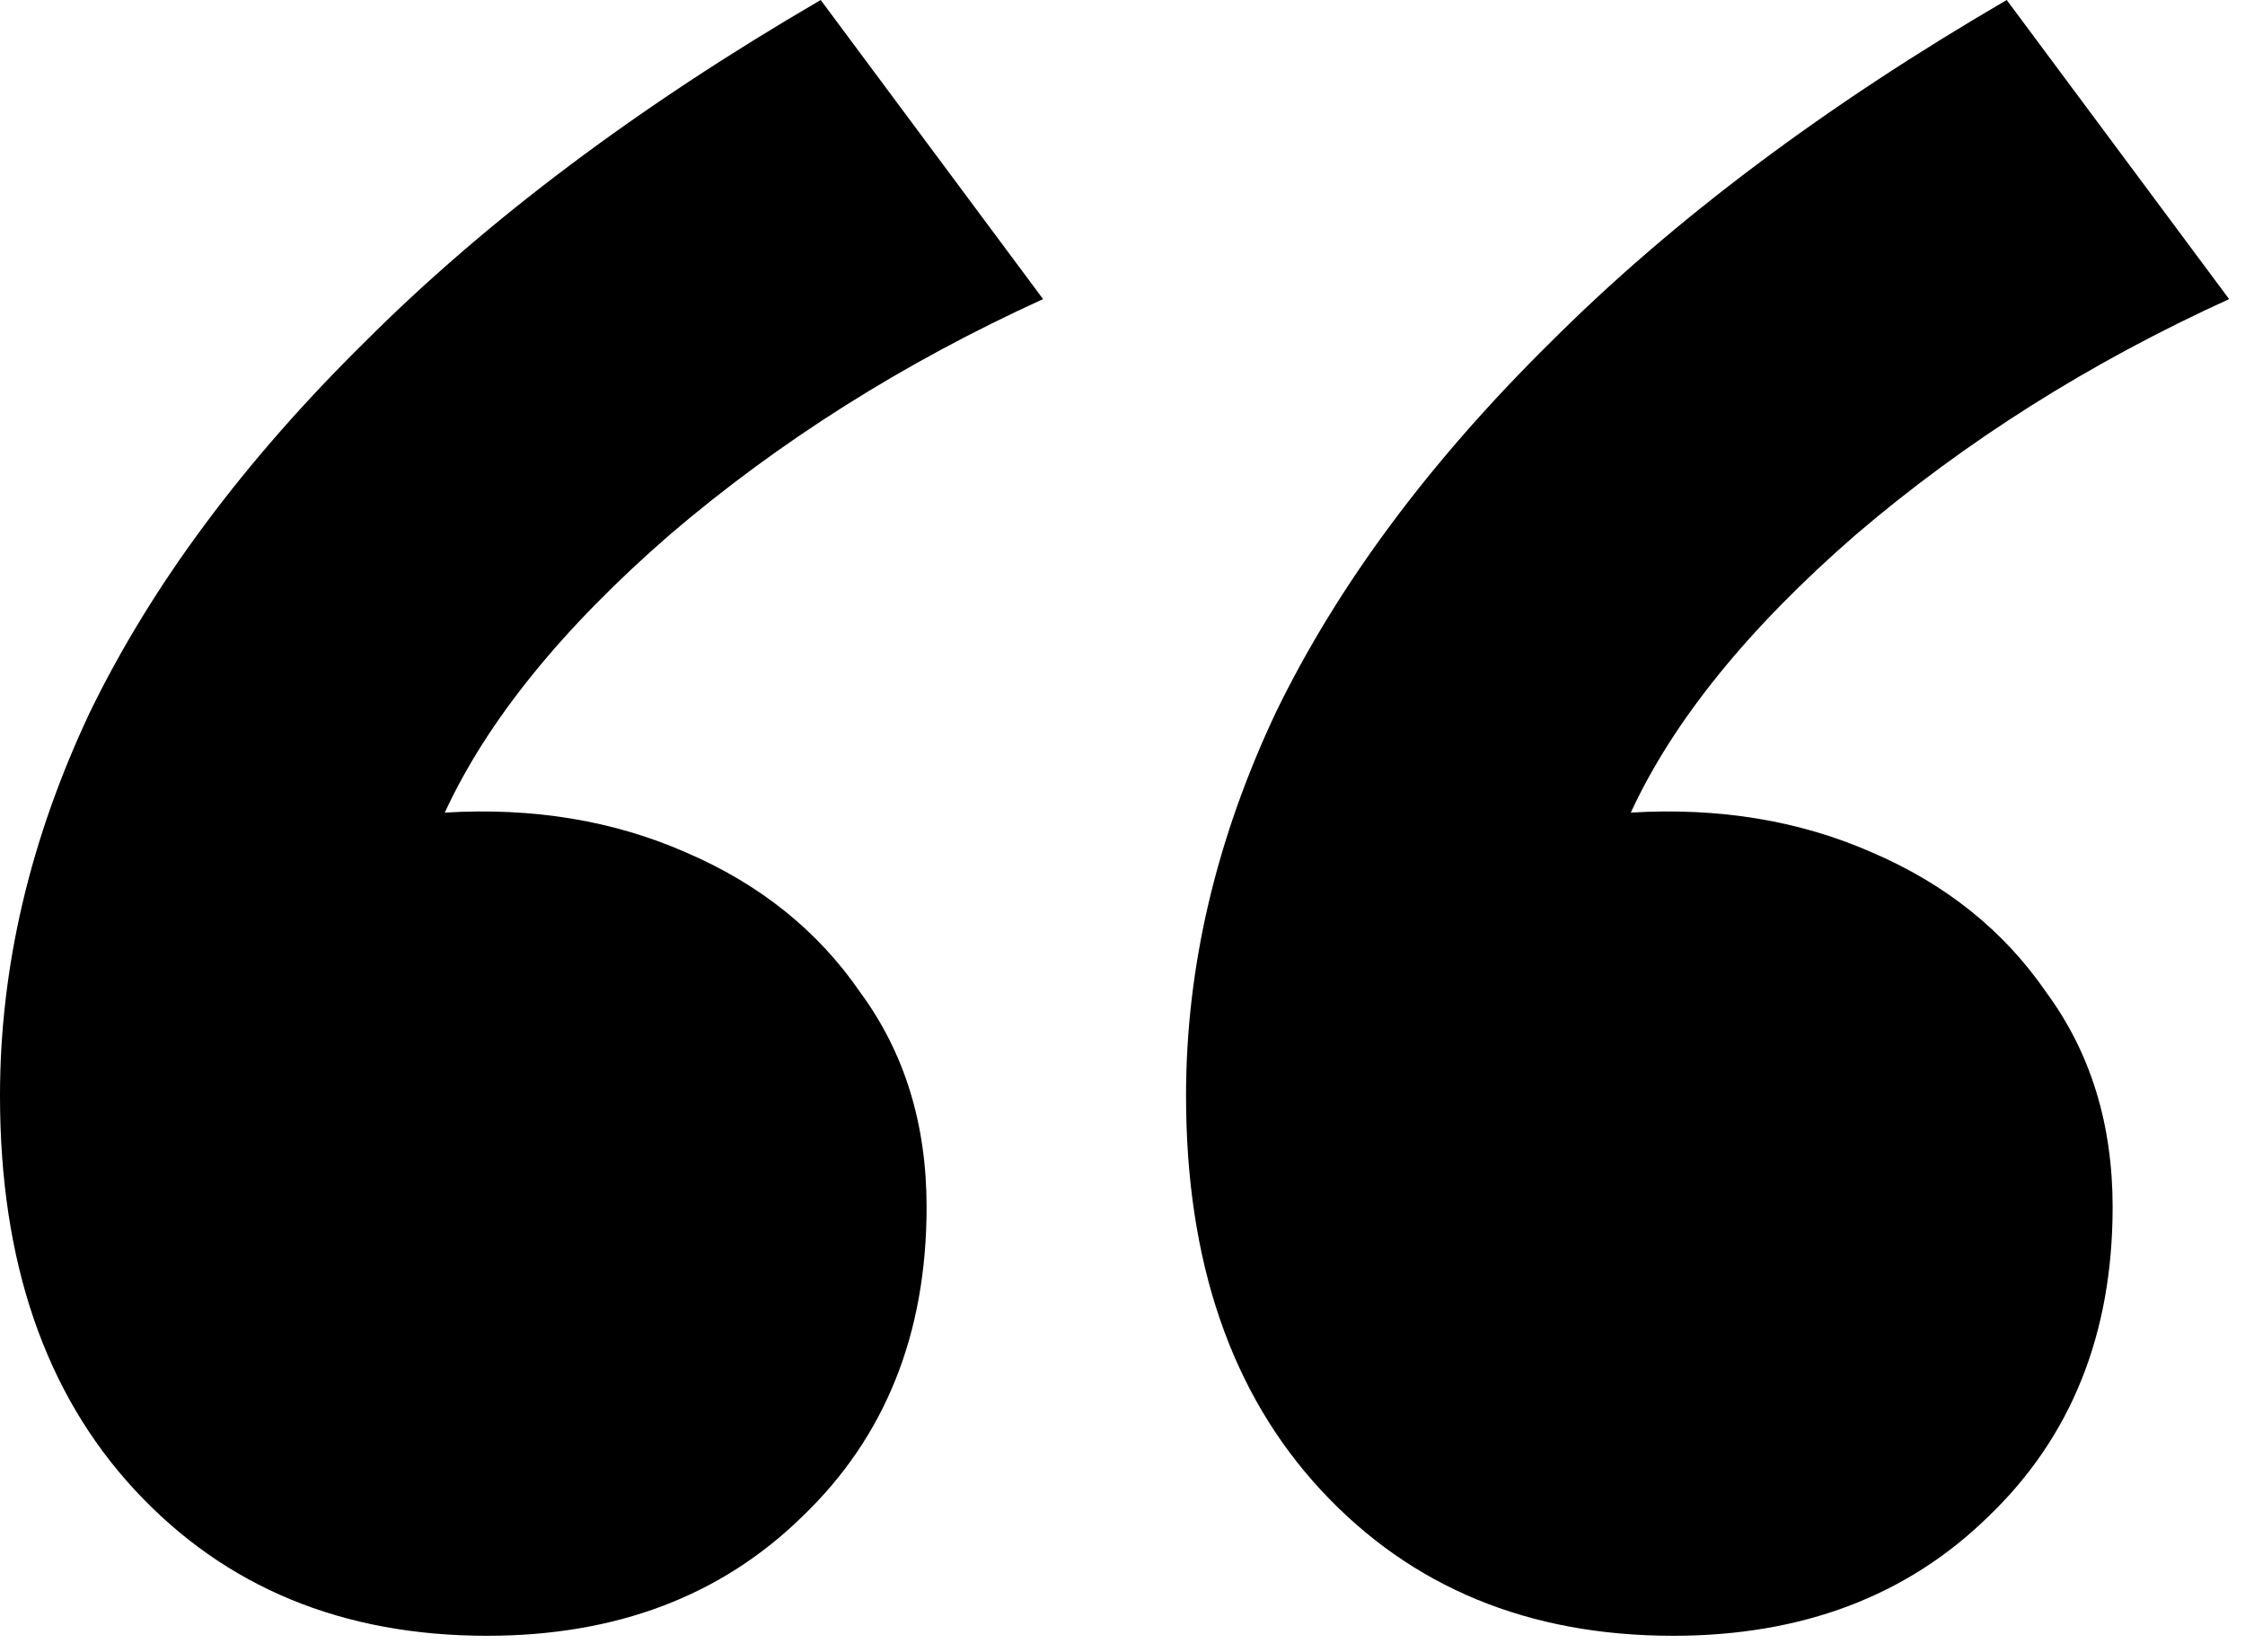 <svg width="106" height="78" viewBox="0 0 106 78" fill="none" xmlns="http://www.w3.org/2000/svg">
<path d="M23 77.25C16.167 77.25 10.625 74.958 6.375 70.375C2.125 65.792 0 59.583 0 51.75C0 45.667 1.417 39.625 4.25 33.625C7.167 27.625 11.5 21.792 17.25 16.125C23 10.375 30.167 5 38.75 0L49.25 14.125C42.667 17.125 36.792 20.833 31.625 25.25C26.542 29.667 23 34.042 21 38.375C25.167 38.125 28.958 38.75 32.375 40.25C35.875 41.75 38.625 43.958 40.625 46.875C42.708 49.708 43.75 53.083 43.75 57C43.75 63 41.792 67.875 37.875 71.625C34.042 75.375 29.083 77.25 23 77.25ZM79 77.25C72.167 77.25 66.625 74.958 62.375 70.375C58.125 65.792 56 59.583 56 51.75C56 45.667 57.417 39.625 60.25 33.625C63.167 27.625 67.5 21.792 73.25 16.125C79 10.375 86.167 5 94.75 0L105.25 14.125C98.667 17.125 92.792 20.833 87.625 25.25C82.542 29.667 79 34.042 77 38.375C81.167 38.125 84.958 38.75 88.375 40.25C91.875 41.75 94.625 43.958 96.625 46.875C98.708 49.708 99.75 53.083 99.75 57C99.75 63 97.792 67.875 93.875 71.625C90.042 75.375 85.083 77.25 79 77.25Z" fill="black"/>
</svg>
